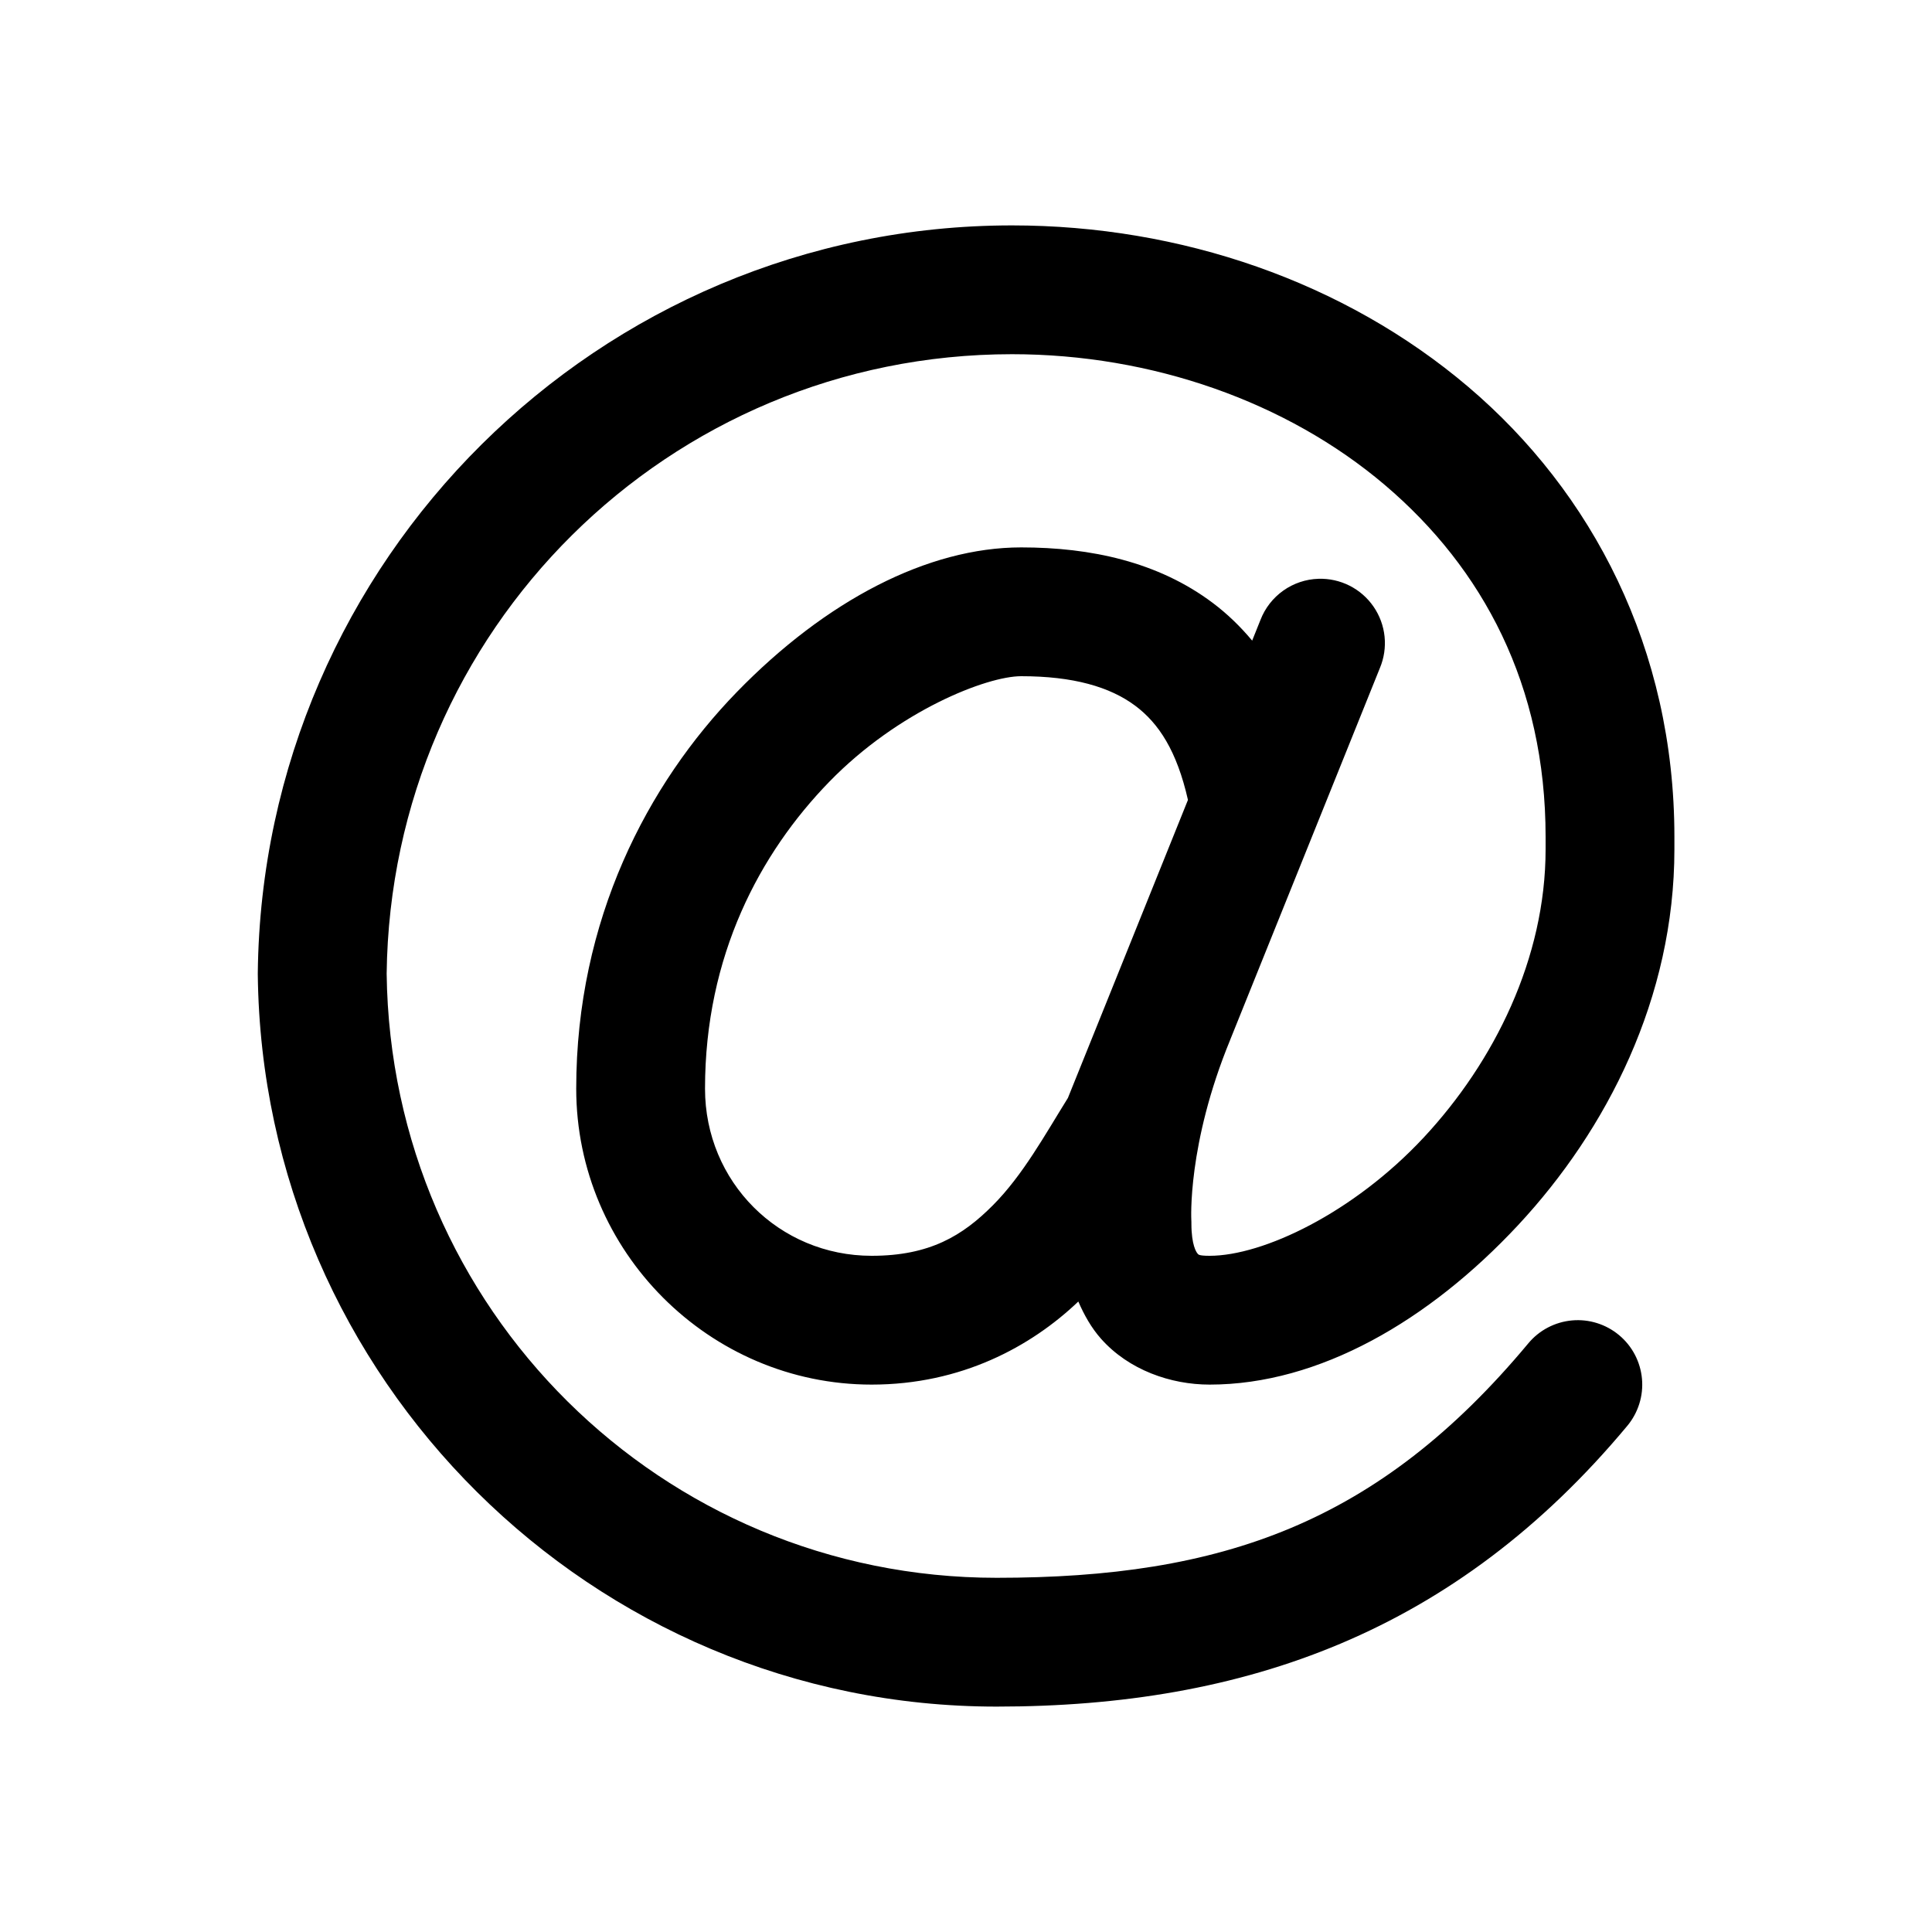 <svg width="60" height="60" viewBox="0 0 60 60" fill="none" xmlns="http://www.w3.org/2000/svg">
<path d="M31.43 7C18.599 7 8.146 17.395 8.006 30.217V30.238V30.262C8.146 42.819 18.384 53 30.951 53C38.67 53 45.199 50.687 50.537 44.281C50.705 44.079 50.832 43.846 50.91 43.596C50.989 43.345 51.017 43.081 50.993 42.819C50.969 42.557 50.894 42.303 50.772 42.07C50.65 41.837 50.483 41.631 50.281 41.463C50.079 41.295 49.846 41.168 49.596 41.09C49.345 41.011 49.081 40.983 48.819 41.007C48.557 41.031 48.303 41.106 48.07 41.228C47.837 41.35 47.631 41.517 47.463 41.719C42.801 47.313 37.945 49 30.951 49C20.544 49 12.136 40.645 12.008 30.238C12.137 19.569 20.759 11 31.43 11C35.766 11 39.961 12.474 43.008 15.062C46.054 17.651 48 21.282 48 25.988V26.375C48 29.76 46.406 32.975 44.217 35.324C42.027 37.673 39.223 39 37.566 39C37.199 39 37.215 38.954 37.185 38.922C37.157 38.889 37 38.671 37 38V37.949L36.998 37.898C36.998 37.898 36.862 35.555 38.205 32.293C38.207 32.289 38.207 32.285 38.209 32.281L42.853 20.748C42.983 20.439 43.033 20.102 42.999 19.769C42.965 19.436 42.847 19.116 42.657 18.84C42.467 18.564 42.211 18.34 41.912 18.189C41.613 18.038 41.28 17.964 40.945 17.975C40.553 17.987 40.173 18.115 39.853 18.342C39.532 18.57 39.286 18.886 39.145 19.252L38.887 19.895C38.519 19.454 38.112 19.061 37.662 18.723C35.964 17.448 33.873 17 31.713 17C28.818 17 25.651 18.645 22.883 21.492C20.115 24.34 17.895 28.561 17.895 33.809C17.895 38.859 22.024 43 27.07 43C29.85 43 32.02 41.821 33.488 40.42C33.669 40.835 33.888 41.232 34.195 41.578C35.055 42.546 36.355 43 37.566 43C40.969 43 44.38 41.014 47.143 38.051C49.905 35.087 52 30.99 52 26.375V25.988C52 20.144 49.444 15.282 45.598 12.014C41.751 8.746 36.663 7 31.43 7ZM31.713 21C33.325 21 34.47 21.328 35.262 21.922C35.983 22.463 36.547 23.315 36.893 24.842L34.512 30.756L33.164 34.1C33.162 34.103 33.16 34.106 33.158 34.109C32.456 35.236 31.765 36.498 30.832 37.434C29.899 38.37 28.879 39 27.07 39C24.191 39 21.895 36.702 21.895 33.809C21.895 29.677 23.601 26.493 25.752 24.281C27.902 22.069 30.645 21 31.713 21Z" fill="black"/>
</svg>
